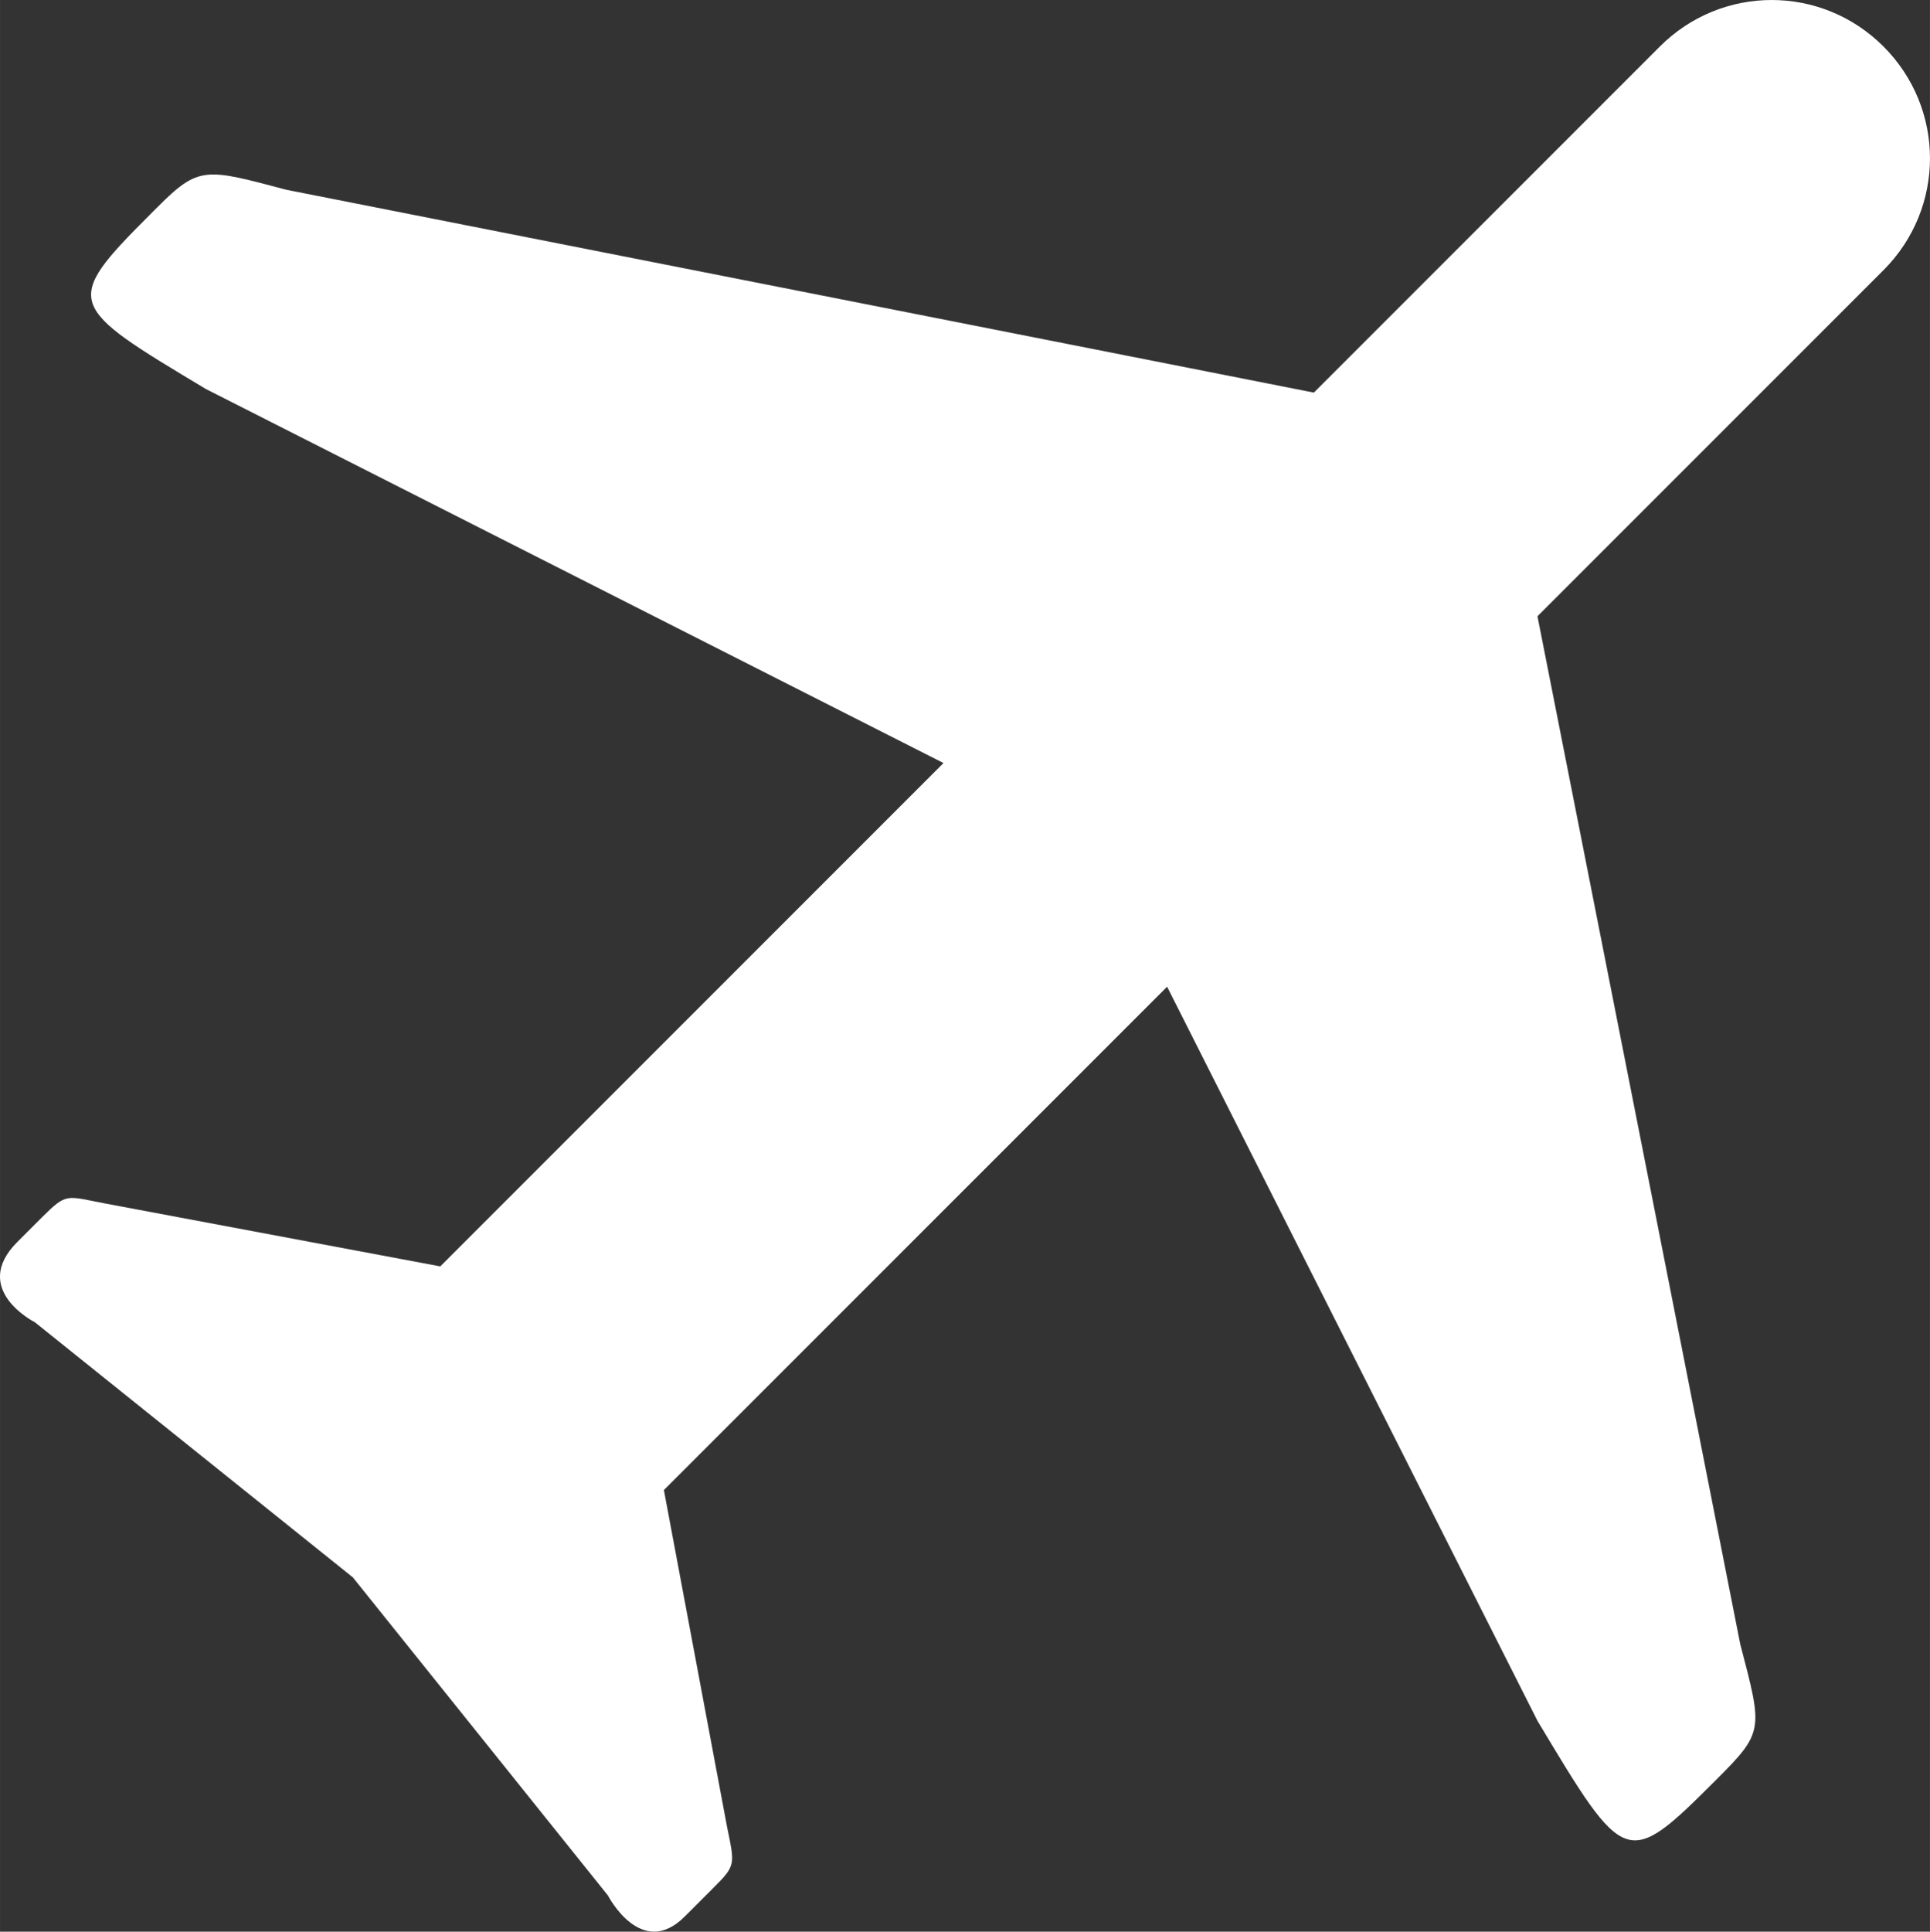 <?xml version="1.0" encoding="UTF-8" standalone="no"?>
<svg
   xmlns:dc="http://purl.org/dc/elements/1.1/"
   xmlns:cc="http://creativecommons.org/ns#"
   xmlns:rdf="http://www.w3.org/1999/02/22-rdf-syntax-ns#"
   xmlns:svg="http://www.w3.org/2000/svg"
   xmlns="http://www.w3.org/2000/svg"
   xmlns:sodipodi="http://sodipodi.sourceforge.net/DTD/sodipodi-0.dtd"
   xmlns:inkscape="http://www.inkscape.org/namespaces/inkscape"
   width="610.208"
   height="610.596"
   viewBox="0 0 12.204 12.212"
   version="1.1"
   id="svg851"
   sodipodi:docname="airplane-mode-svgrepo-com.svg"
   inkscape:version="1.0.1 (c497b03c, 2020-09-10)">
  <rect x="0" y="0" width="12.204" height="12.212" fill="#333333" stroke="none"/>
  <defs
     id="defs855" />
  <sodipodi:namedview
     pagecolor="#ffffff"
     bordercolor="#666666"
     borderopacity="1"
     objecttolerance="10"
     gridtolerance="10"
     guidetolerance="10"
     inkscape:pageopacity="0"
     inkscape:pageshadow="2"
     inkscape:window-width="2232"
     inkscape:window-height="937"
     id="namedview853"
     showgrid="false"
     inkscape:zoom="0.91875"
     inkscape:cx="348.15926"
     inkscape:cy="262.07893"
     inkscape:window-x="0"
     inkscape:window-y="25"
     inkscape:window-maximized="0"
     inkscape:current-layer="svg851" />
  <path
     d="M 0.95,1.355 C 0.389,1.916 0.422,1.932 1.303,2.46 L 5.966,4.824 2.784,8.006 0.663,7.608 c -0.246,-0.047 -0.24,-0.069 -0.398,0.088 l -0.155,0.155 c -0.301,0.301 0.11,0.508 0.11,0.508 l 2.011,1.613 1.613,2.011 c 0,0 0.21,0.409 0.486,0.133 L 4.507,11.939 C 4.657,11.79 4.646,11.79 4.596,11.542 L 4.198,9.42 7.38,6.238 9.722,10.879 c 0.555,0.925 0.563,0.939 1.127,0.376 0.307,-0.307 0.298,-0.315 0.155,-0.862 L 9.722,3.896 11.91,1.708 c 0.392,-0.392 0.392,-1.022 0,-1.414 -0.392,-0.392 -1.022,-0.392 -1.414,0 L 8.308,2.482 1.812,1.2 C 1.301,1.065 1.259,1.045 0.994,1.311 Z m 0,0"
     fill="#2e3436"
     id="path849"
     style="fill:#ffffff;fill-opacity:1" />
</svg>
